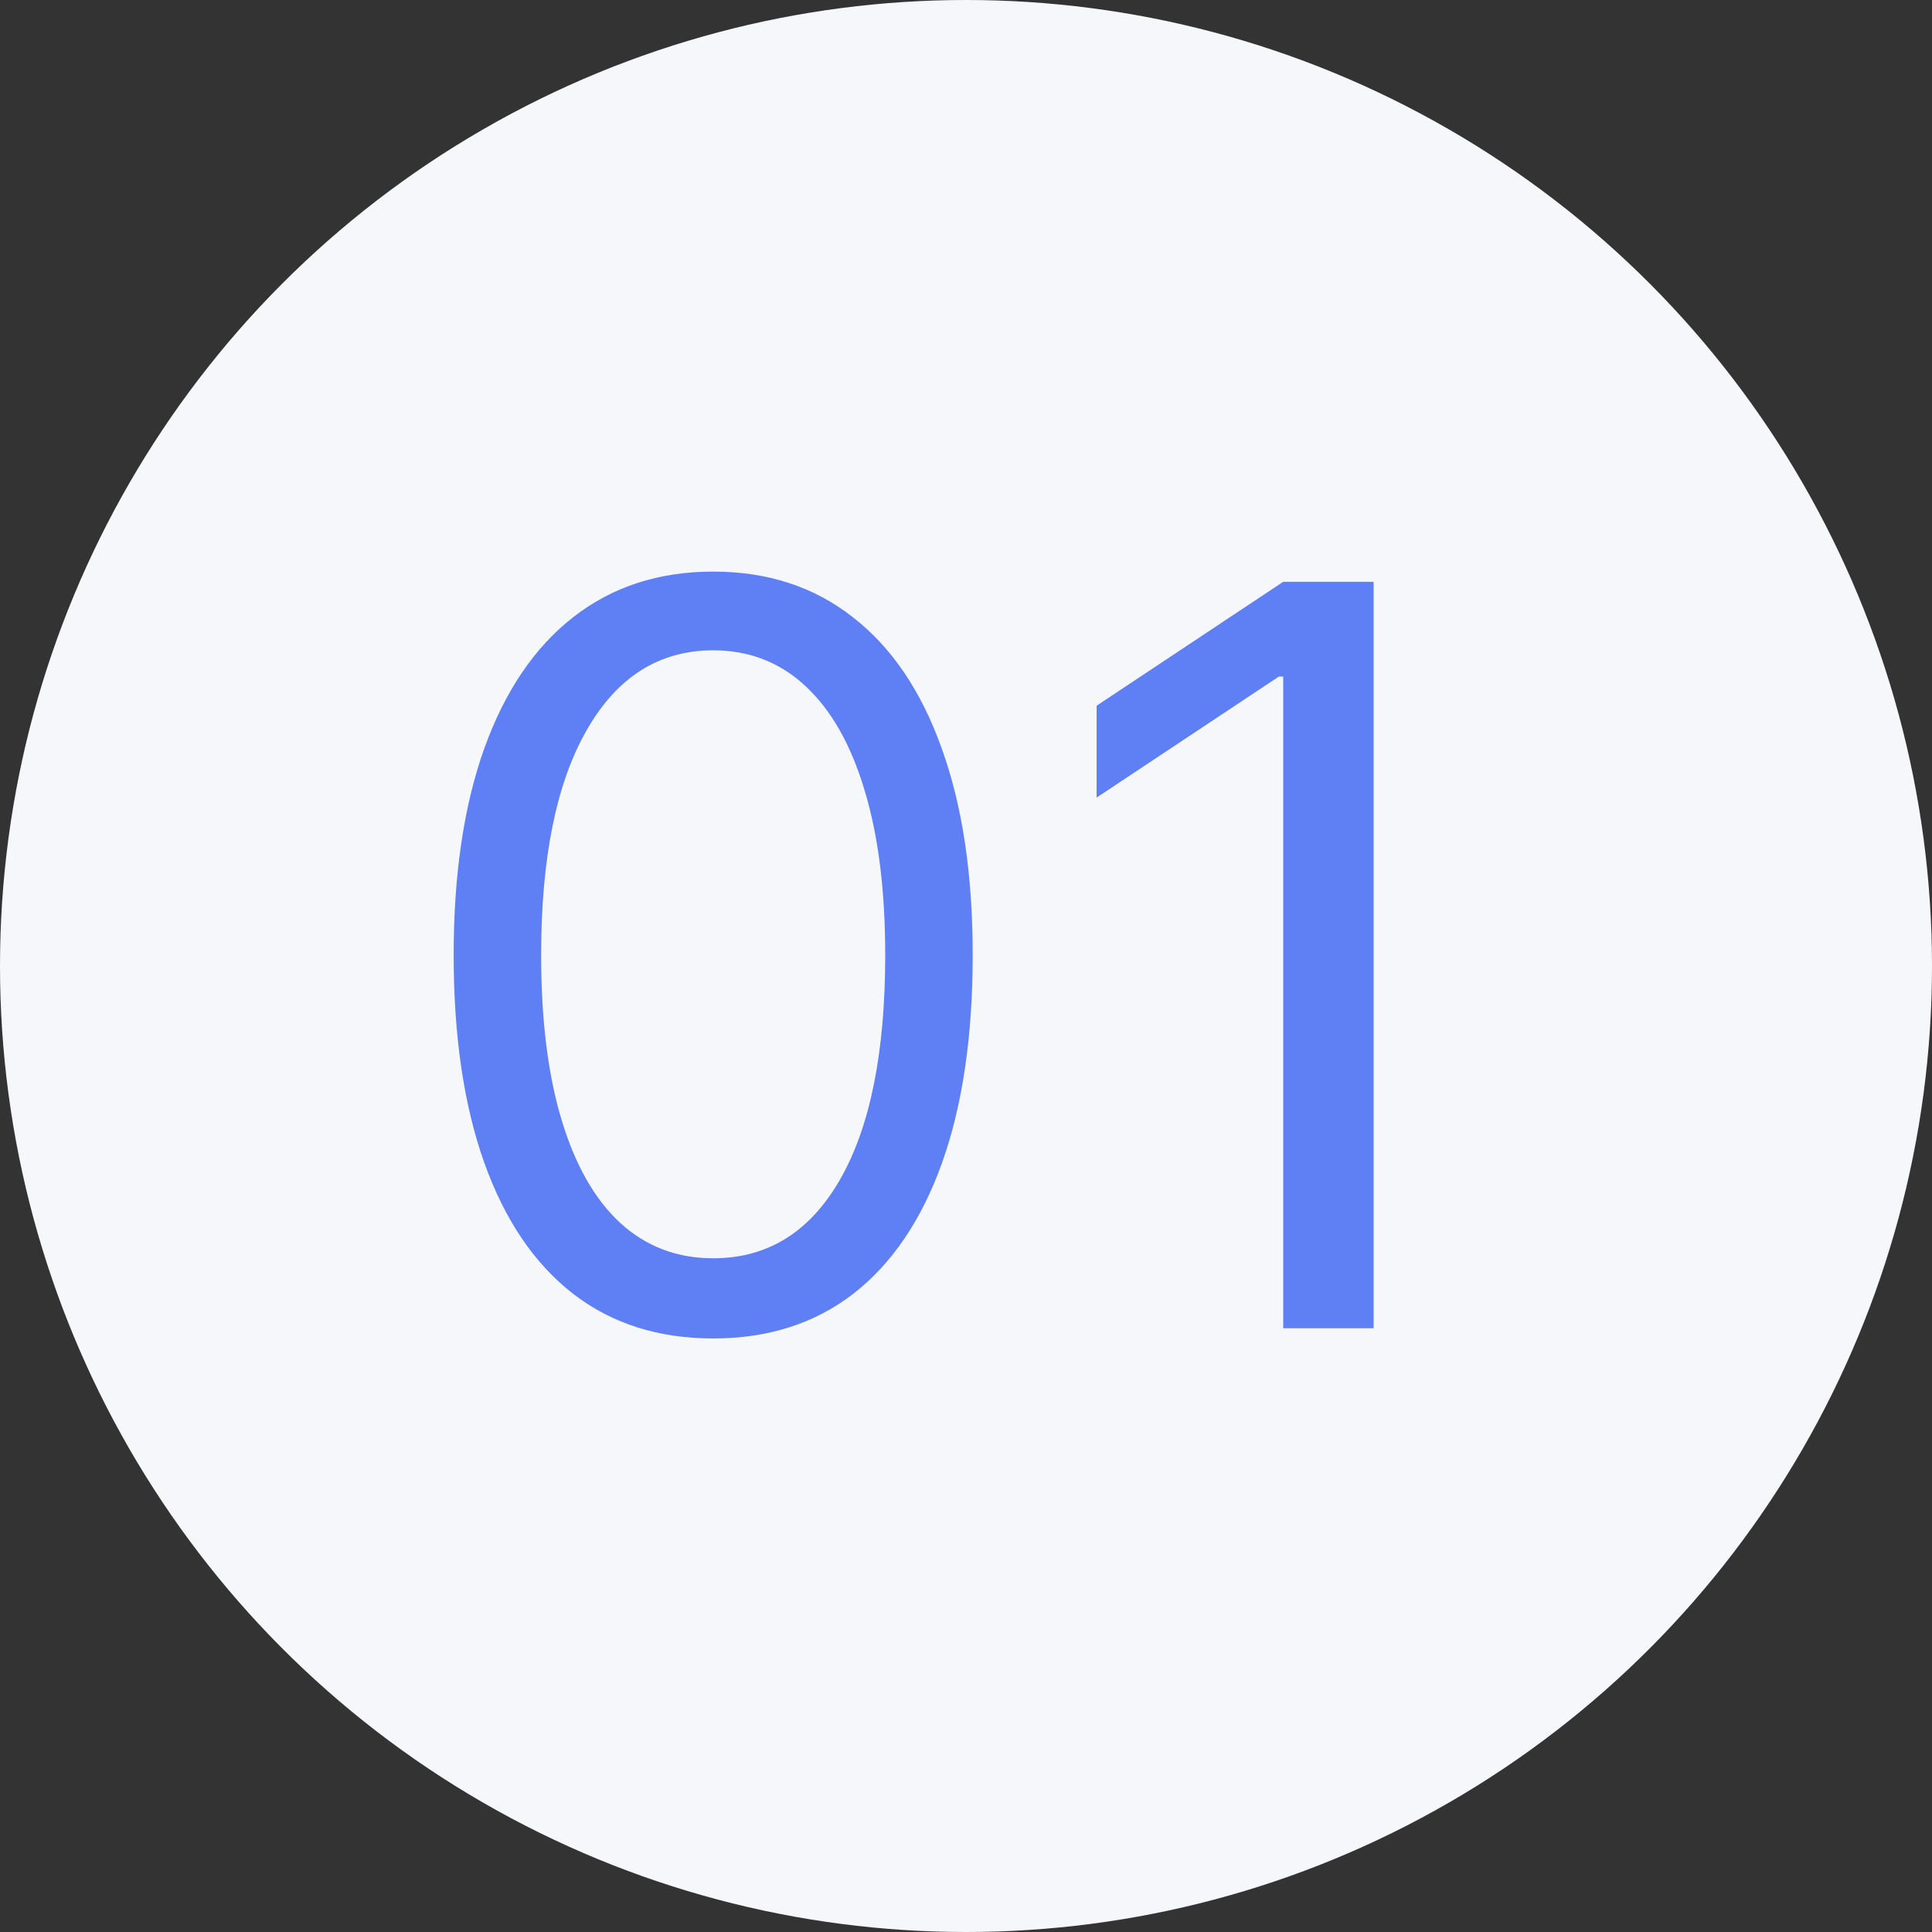 <svg width="64" height="64" viewBox="0 0 64 64" fill="none" xmlns="http://www.w3.org/2000/svg">
<rect x="0" y="0" width="64" height="64" fill="#333333" stroke="none"/>
<circle cx="32" cy="32" r="32" fill="#F6F7FB"/>
<path d="M23.625 44.338C21.806 44.338 20.256 43.843 18.977 42.853C17.697 41.855 16.719 40.41 16.043 38.519C15.367 36.619 15.028 34.325 15.028 31.636C15.028 28.964 15.367 26.682 16.043 24.791C16.727 22.891 17.709 21.442 18.989 20.444C20.276 19.438 21.822 18.935 23.625 18.935C25.428 18.935 26.97 19.438 28.249 20.444C29.537 21.442 30.519 22.891 31.195 24.791C31.88 26.682 32.222 28.964 32.222 31.636C32.222 34.325 31.884 36.619 31.207 38.519C30.531 40.41 29.553 41.855 28.273 42.853C26.994 43.843 25.444 44.338 23.625 44.338ZM23.625 41.682C25.428 41.682 26.829 40.812 27.827 39.074C28.825 37.335 29.324 34.856 29.324 31.636C29.324 29.495 29.095 27.672 28.636 26.167C28.185 24.662 27.533 23.515 26.68 22.726C25.834 21.937 24.816 21.543 23.625 21.543C21.838 21.543 20.442 22.424 19.435 24.187C18.429 25.942 17.926 28.425 17.926 31.636C17.926 33.778 18.151 35.597 18.602 37.094C19.053 38.591 19.701 39.73 20.546 40.511C21.399 41.291 22.426 41.682 23.625 41.682ZM45.503 19.273V44H42.508V22.412H42.364L36.327 26.421V23.378L42.508 19.273H45.503Z" fill="#5F80F5"/>
</svg>

